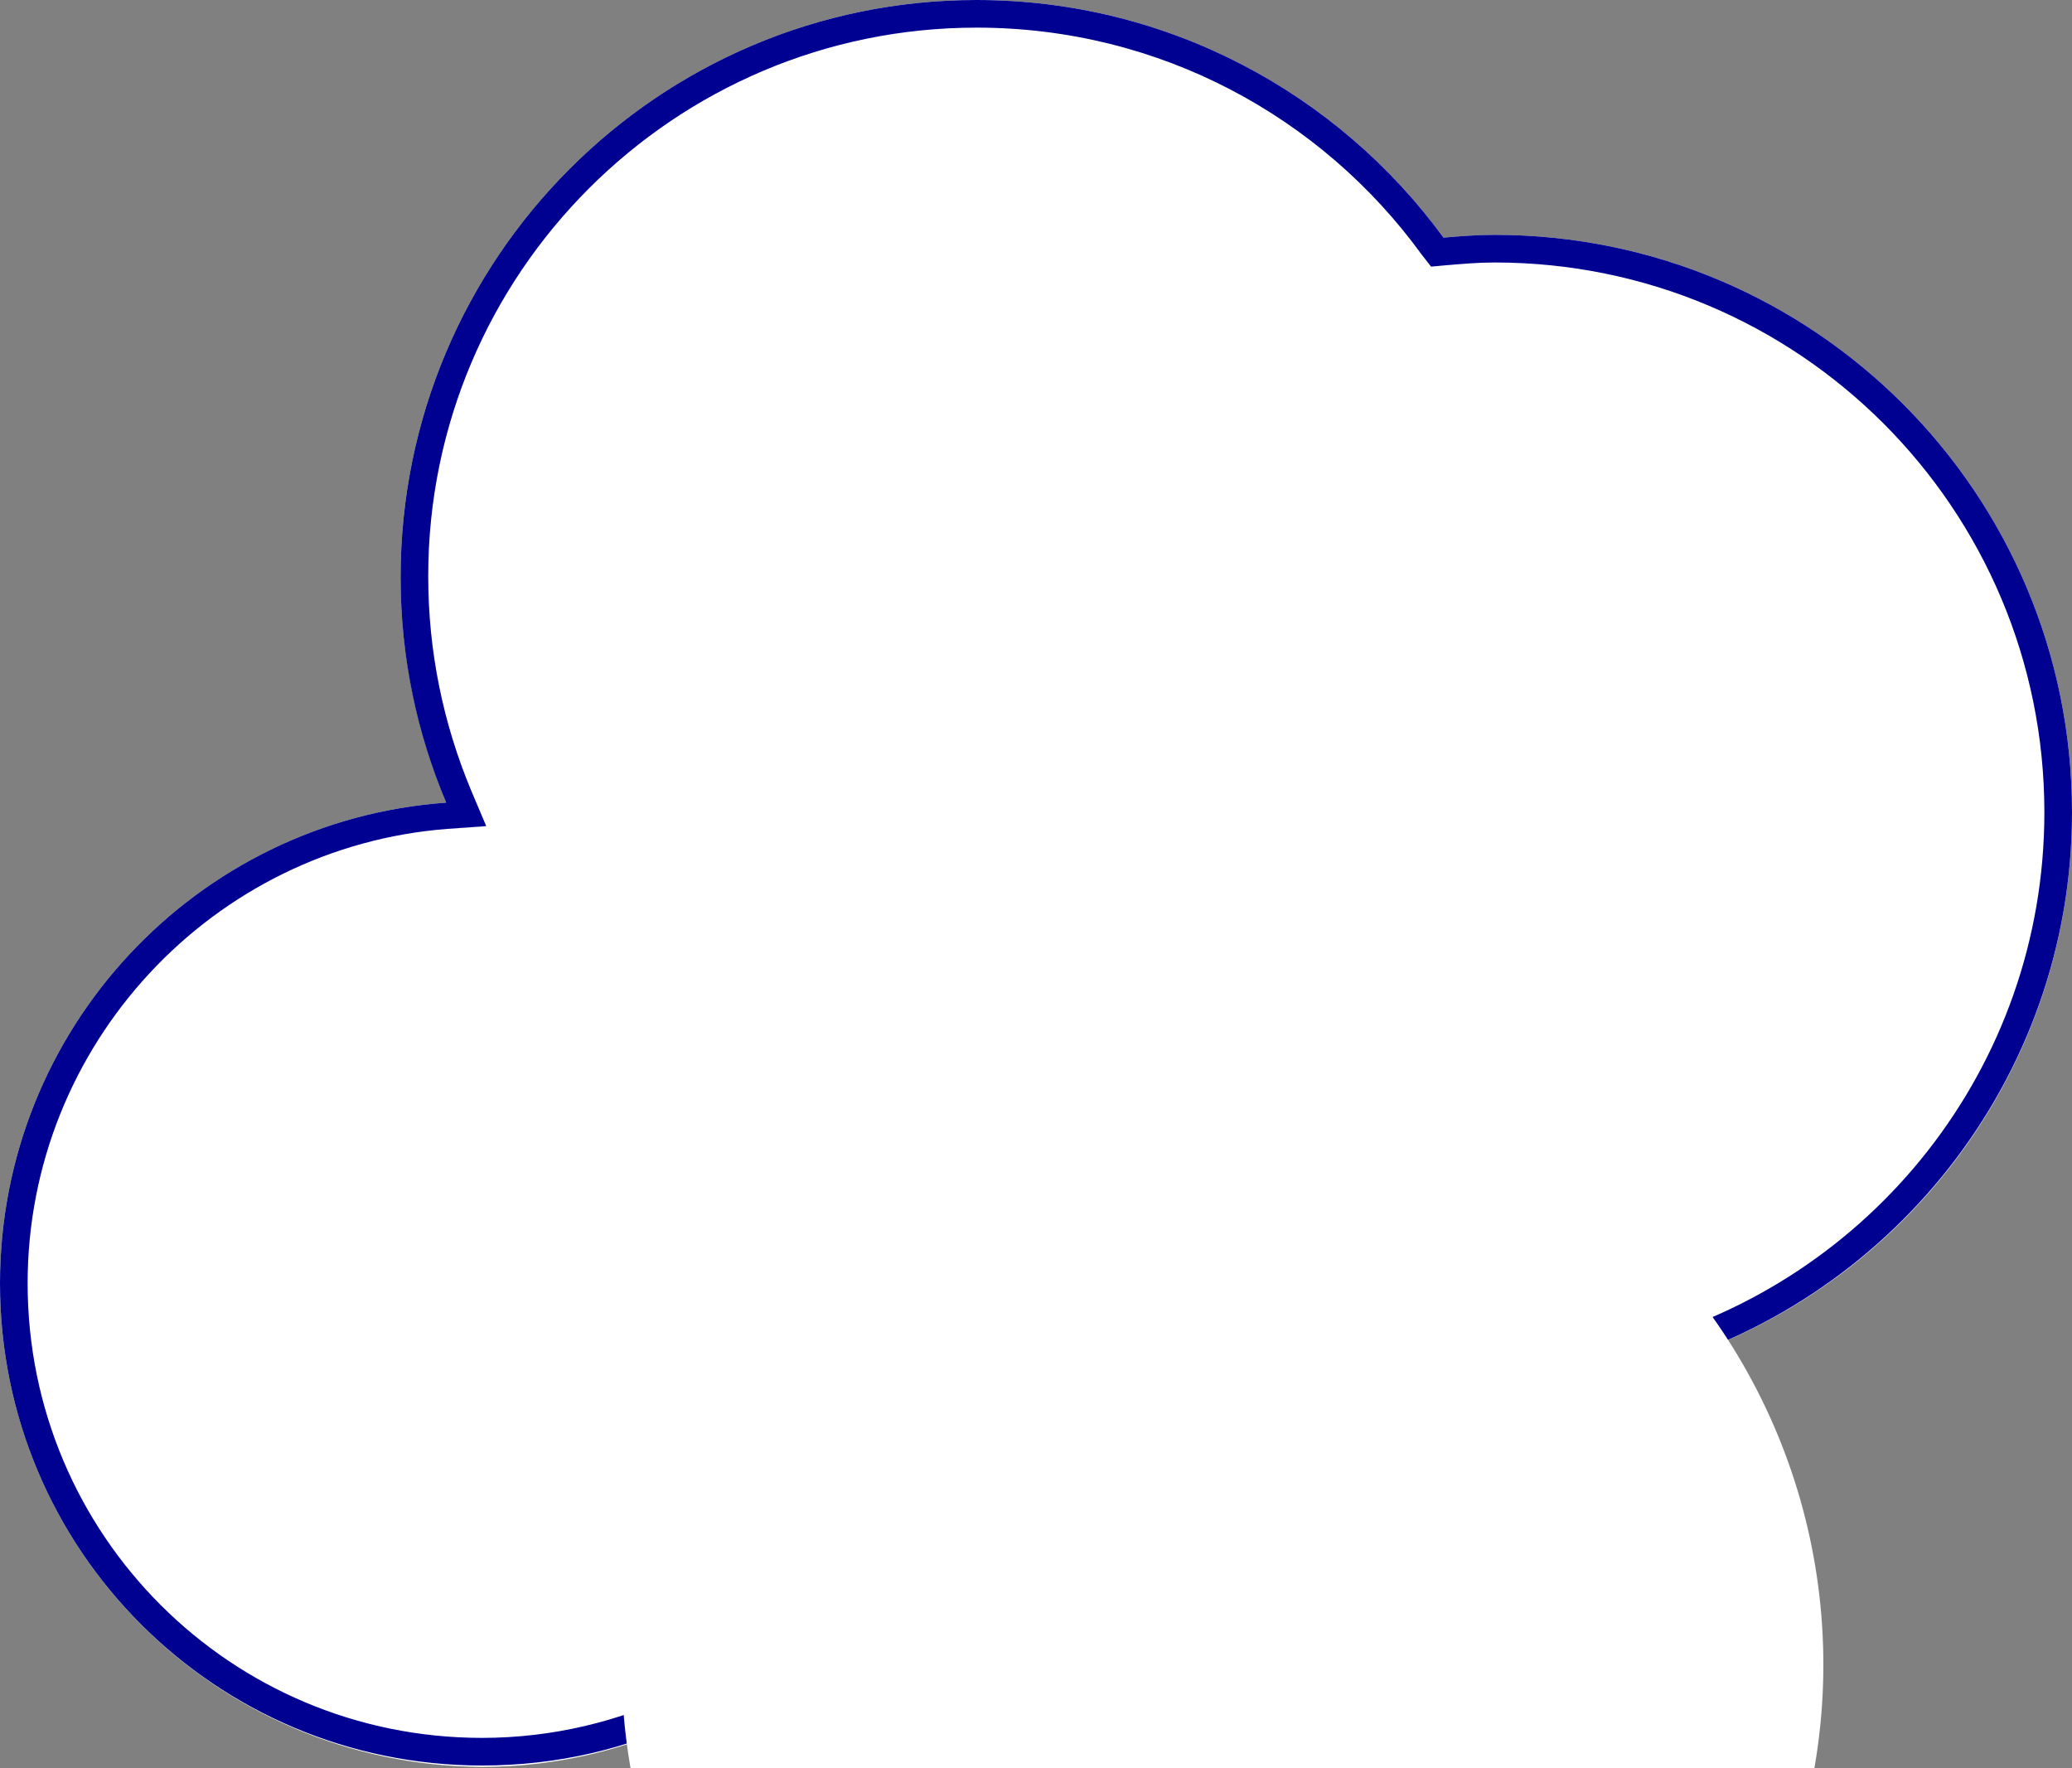 <?xml version="1.0" encoding="utf-8"?>
<!-- Generator: Adobe Illustrator 27.6.1, SVG Export Plug-In . SVG Version: 6.00 Build 0)  -->
<svg version="1.1" id="レイヤー_1" xmlns="http://www.w3.org/2000/svg" xmlns:xlink="http://www.w3.org/1999/xlink" x="0px"
	 y="0px" width="150px" height="128px" viewBox="0 0 150 128" style="enable-background:new 0 0 150 128;" xml:space="preserve">
<rect x="0" y="0" width="150" height="128" fill="#808080" stroke="none"/>
<style type="text/css">
	.st0{display:none;fill:none;}
	.st1{fill-rule:evenodd;clip-rule:evenodd;fill:#FFFFFF;}
	.st2{fill-rule:evenodd;clip-rule:evenodd;fill:#000091;}
	.st3{fill:#FFFFFF;}
</style>
<rect class="st0" width="150" height="128"/>
<path class="st1" d="M50.1,124.4c-4.6,2.2-9.7,3.5-15.2,3.5C15.6,127.8,0,112.2,0,92.9c0-18.4,14.2-33.5,32.3-34.8
	C30.2,53,29,47.5,29,41.8C29,18.7,47.7,0,70.7,0c13.9,0,26.2,6.8,33.8,17.2c1.2-0.1,2.5-0.2,3.7-0.2c23.1,0,41.8,18.7,41.8,41.8
	c0,19.4-13.2,35.7-31.2,40.4c-3,20.1-20.4,35.4-41.3,35.4C67.1,134.7,57.5,130.8,50.1,124.4z"/>
<path class="st2" d="M108.2,17c-1.3,0-2.5,0.1-3.7,0.2C96.9,6.8,84.6,0,70.7,0C47.7,0,29,18.7,29,41.8c0,5.8,1.2,11.3,3.3,16.3
	C14.2,59.4,0,74.5,0,92.9c0,19.3,15.6,34.9,34.9,34.9c5.4,0,10.6-1.2,15.2-3.5c7.3,6.4,16.9,10.3,27.4,10.3
	c20.9,0,38.2-15.4,41.3-35.4c0,0,0,0,0,0h0l-0.5-1.9l-1.3,0.3l-0.2,1.3c-2.9,19.1-19.4,33.7-39.3,33.7c-10,0-19.1-3.7-26.1-9.8
	l-1-0.9l-1.2,0.6c-4.3,2.1-9.2,3.3-14.3,3.3C16.7,125.8,2,111.1,2,92.9C2,75.6,15.4,61.3,32.4,60l2.8-0.2l-1.1-2.6
	c-2-4.8-3.1-10-3.1-15.5C31,19.8,48.8,2,70.7,2C84,2,95.7,8.5,102.9,18.4l0.7,0.9l1.1-0.1l-0.2-2l0,0l0.2,2c1.2-0.1,2.3-0.2,3.5-0.2
	c22,0,39.8,17.8,39.8,39.8c0,18.5-12.6,34-29.7,38.5l0.5,1.9c17.9-4.7,31.2-21,31.2-40.4C150,35.7,131.3,17,108.2,17z"/>
<circle class="st3" cx="88.5" cy="120.5" r="43.5"/>
</svg>
